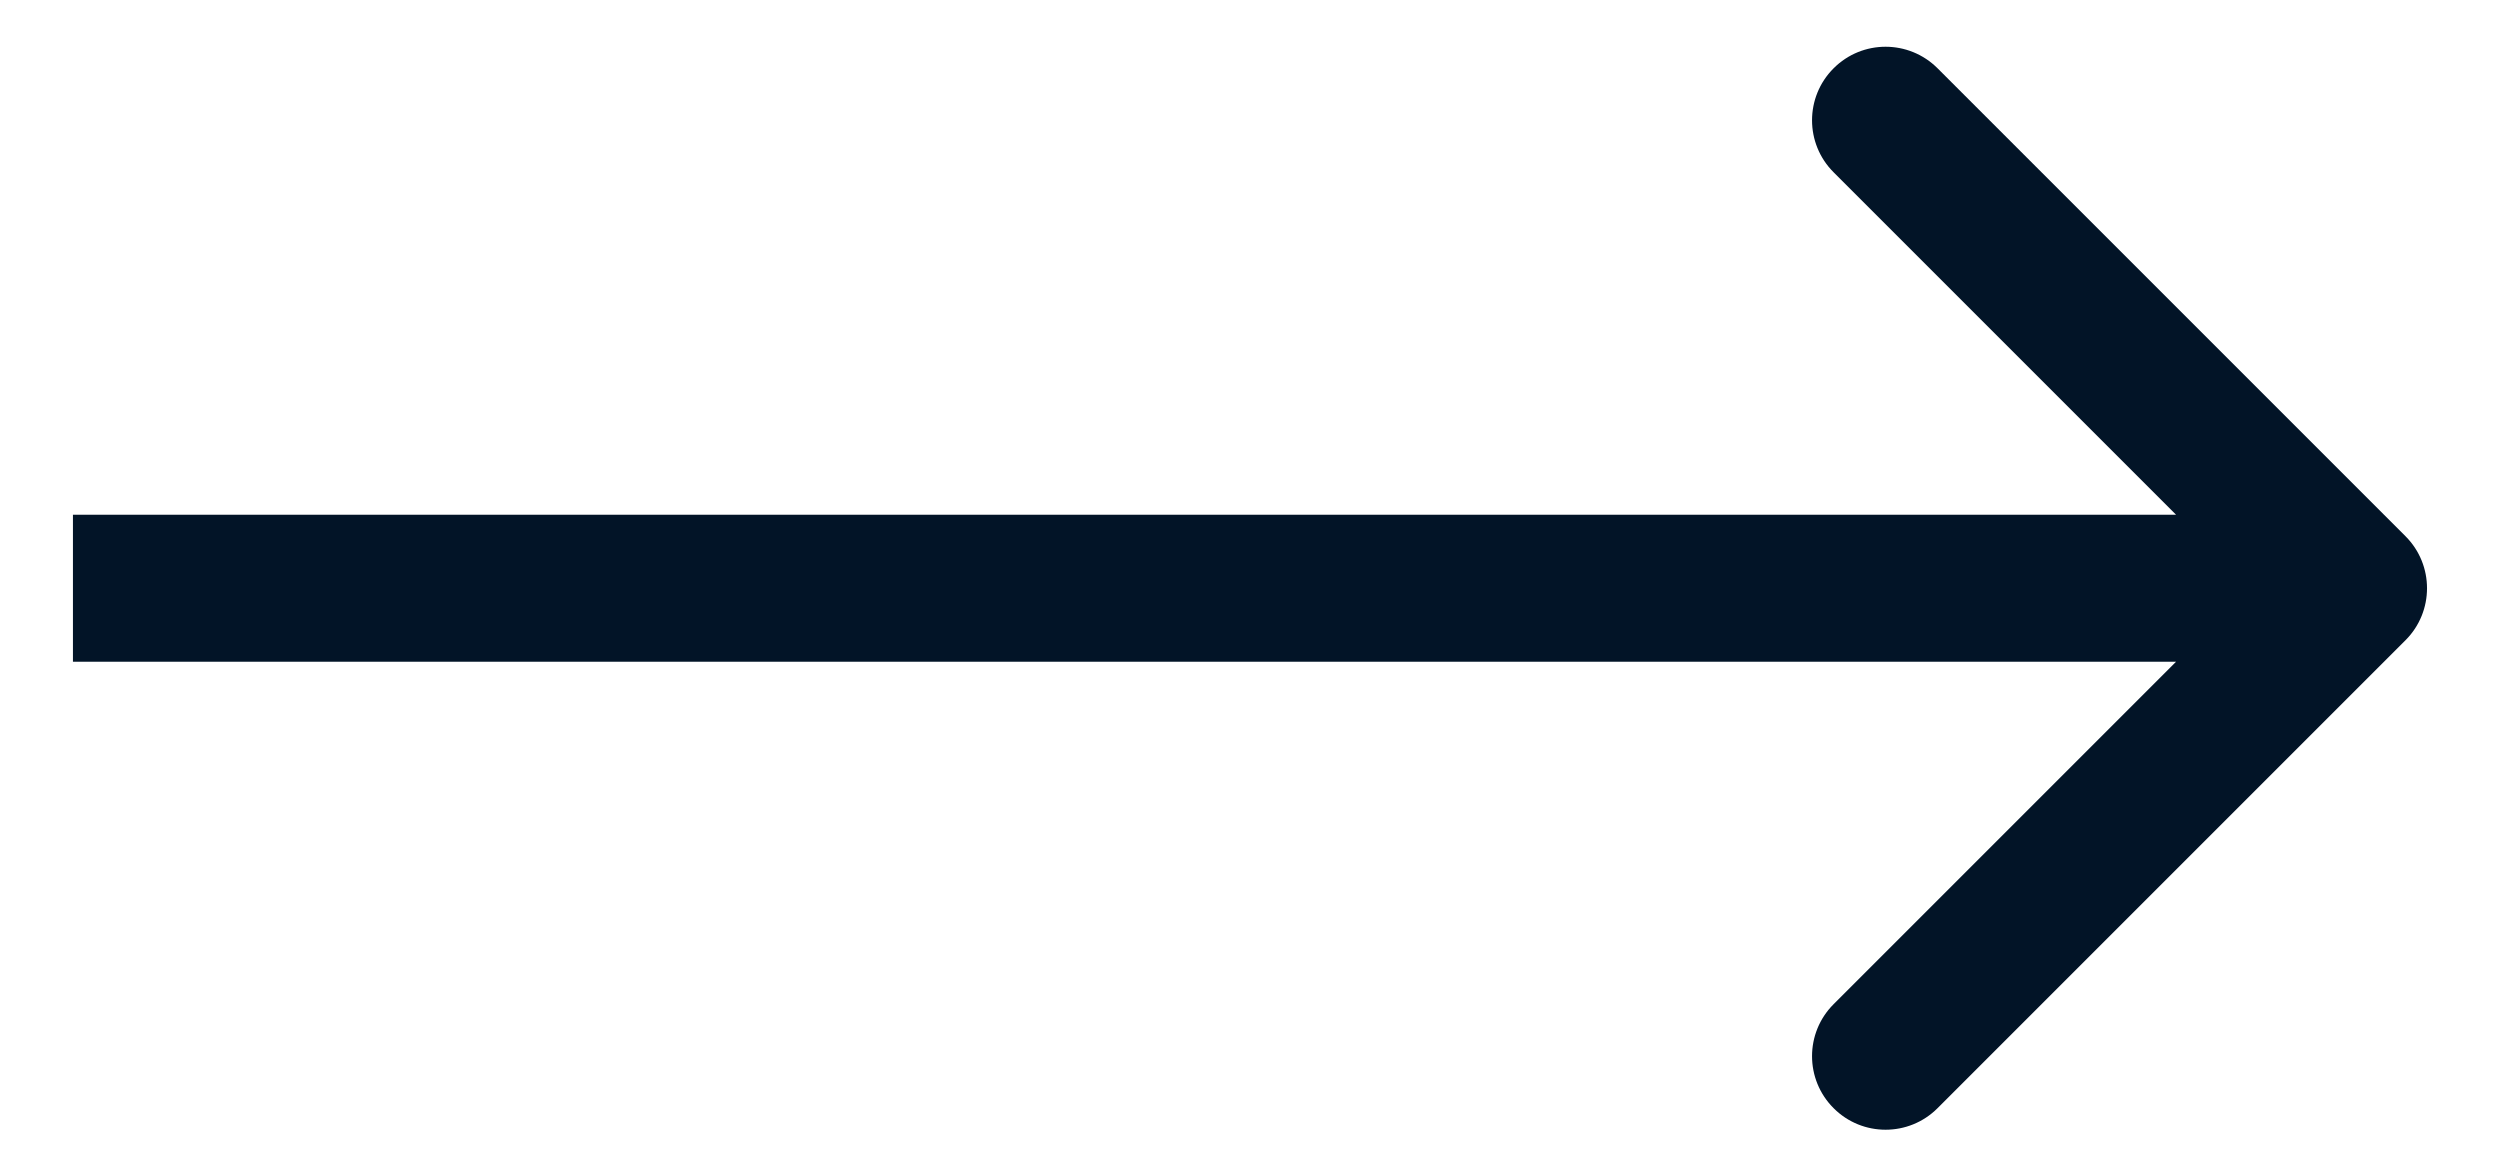 <svg width="34" height="16" viewBox="0 0 34 16" fill="none" xmlns="http://www.w3.org/2000/svg">
<path d="M32.715 8.707C33.105 8.317 33.105 7.683 32.715 7.293L26.351 0.929C25.96 0.538 25.327 0.538 24.937 0.929C24.546 1.319 24.546 1.953 24.937 2.343L30.594 8L24.937 13.657C24.546 14.047 24.546 14.681 24.937 15.071C25.327 15.462 25.96 15.462 26.351 15.071L32.715 8.707ZM0.992 9H32.008V7H0.992V9Z" fill="#021427"/>
</svg>
